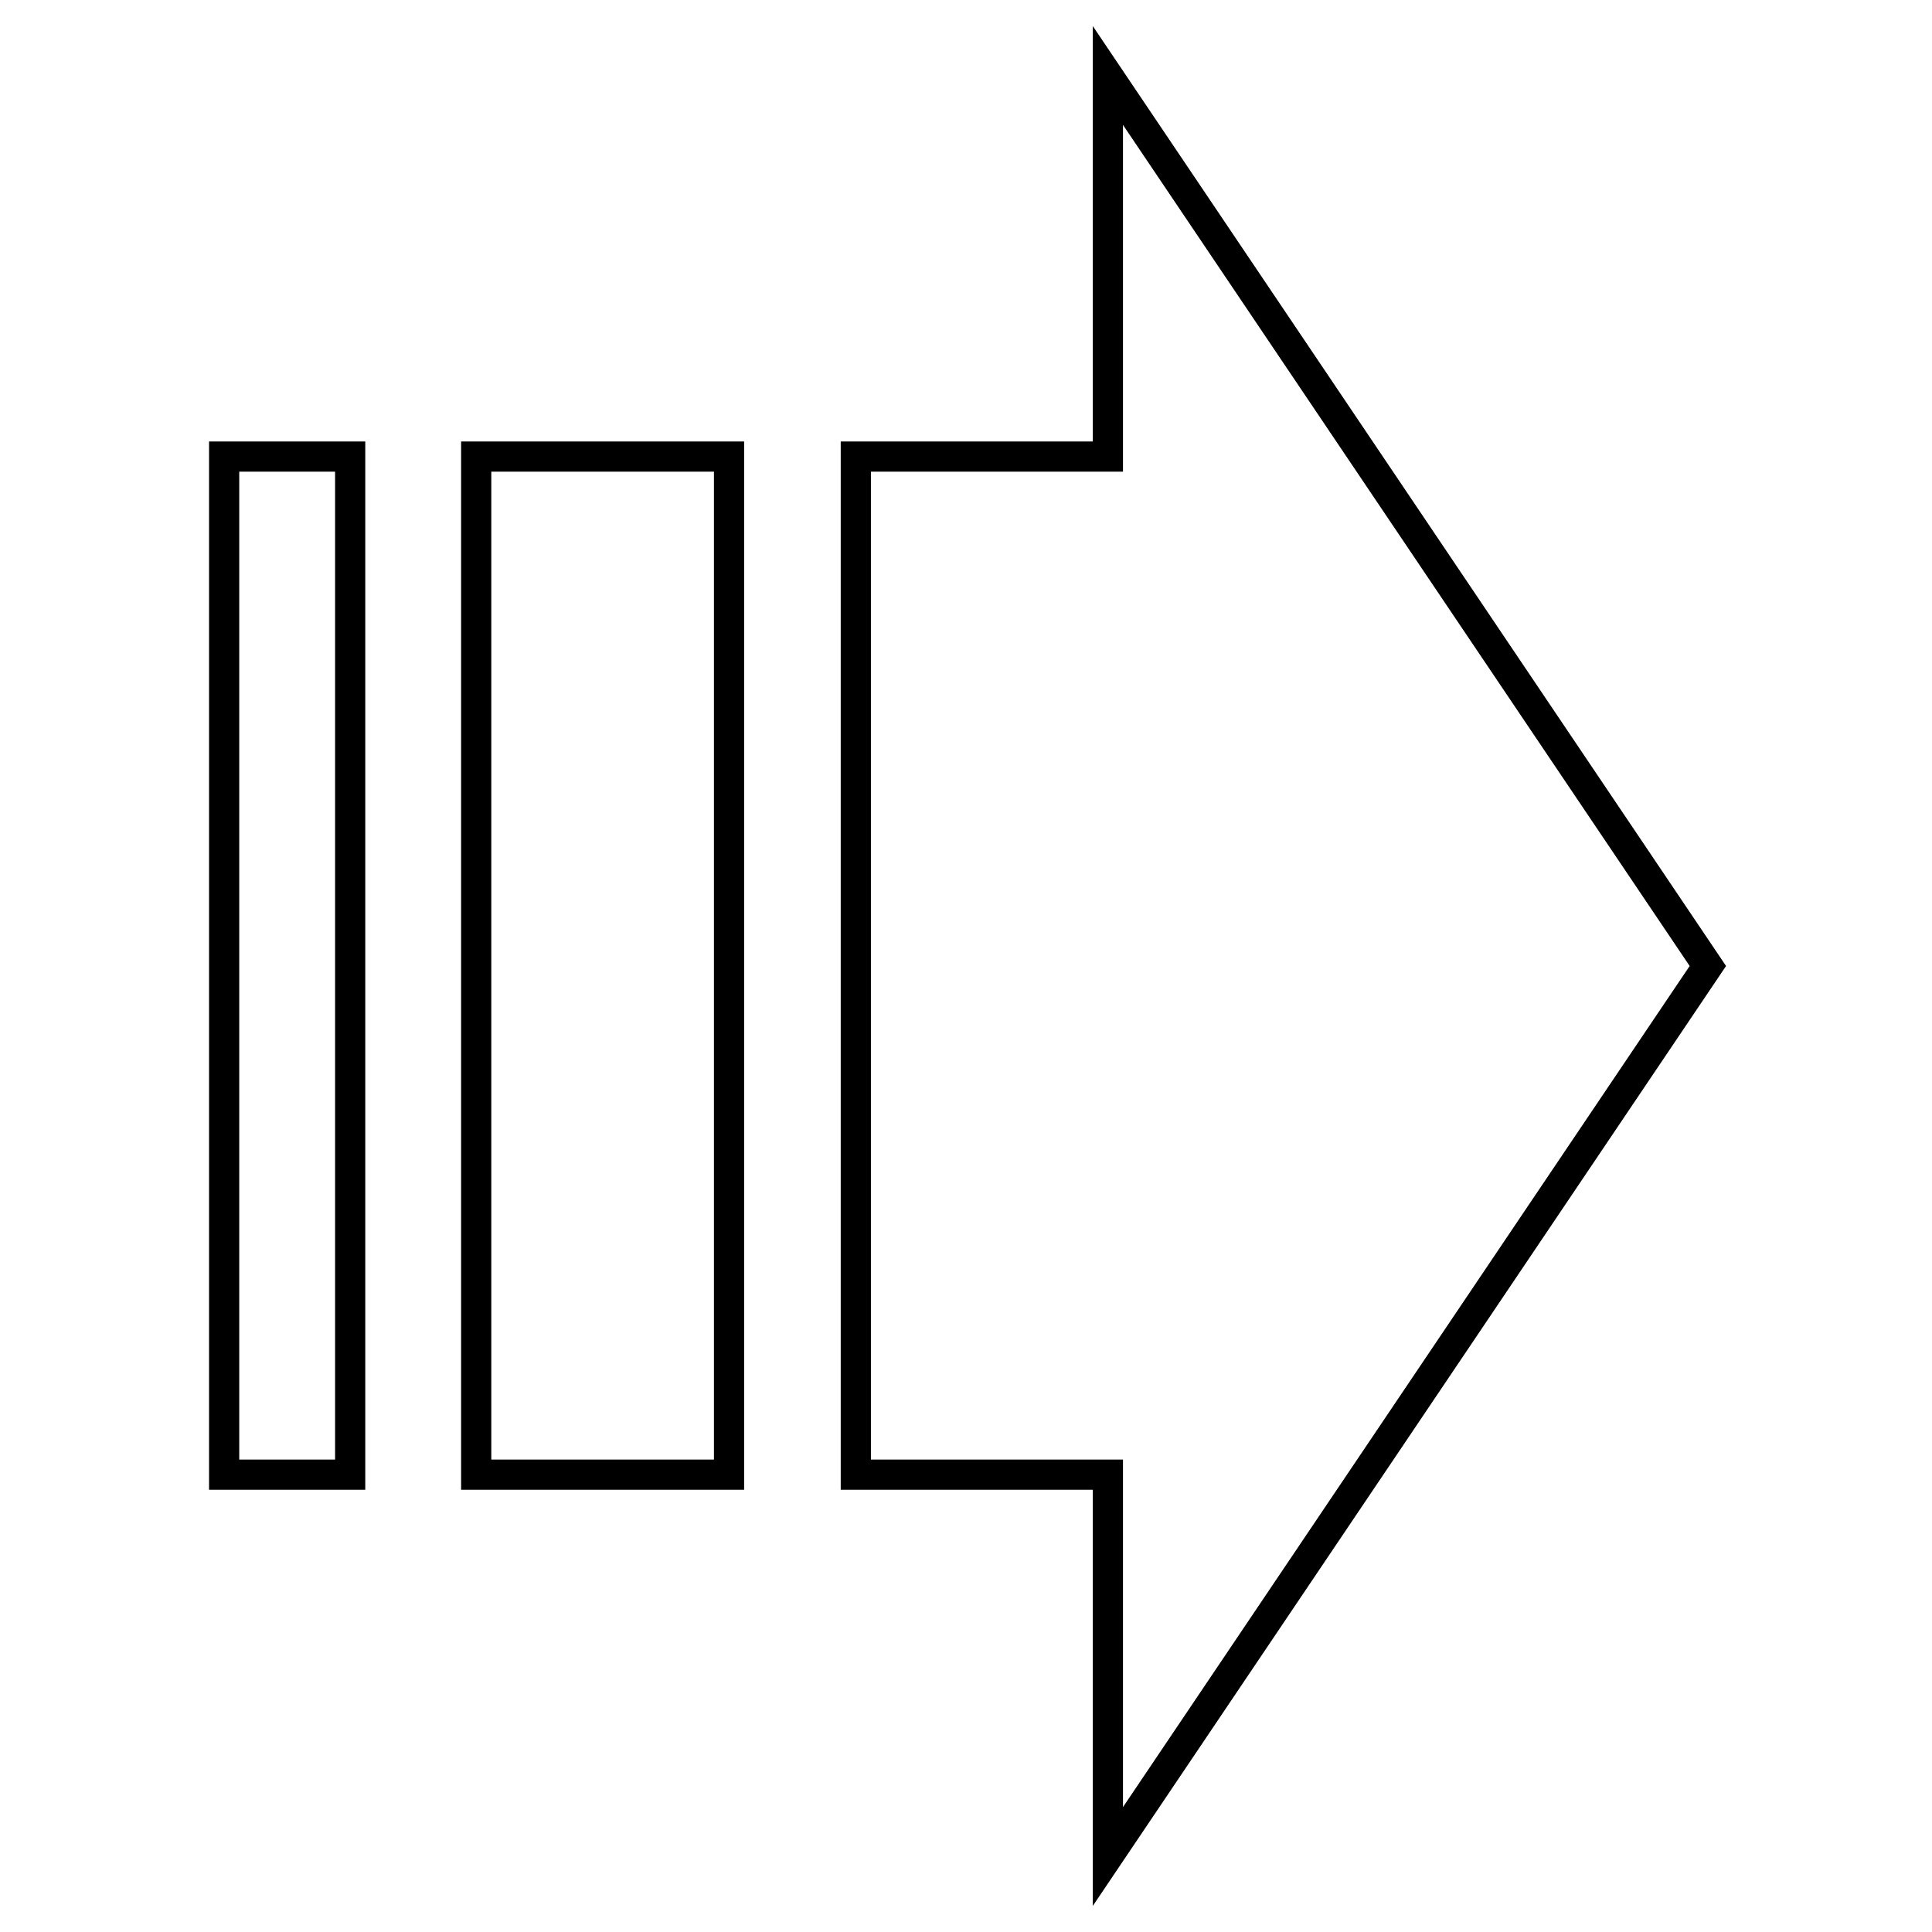 <?xml version="1.0" encoding="utf-8"?>
<!-- Svg Vector Icons : http://www.onlinewebfonts.com/icon -->
<!DOCTYPE svg PUBLIC "-//W3C//DTD SVG 1.1//EN" "http://www.w3.org/Graphics/SVG/1.1/DTD/svg11.dtd">
<svg version="1.1" xmlns="http://www.w3.org/2000/svg" xmlns:xlink="http://www.w3.org/1999/xlink" x="0px" y="0px" viewBox="0 0 256 256" enable-background="new 0 0 256 256" xml:space="preserve">
<g> <path stroke-width="4" fill-opacity="0" stroke="#000000"  d="M29.7,60.5v134.9h16.7V60.5H29.7z M63.1,60.5v134.9h33.5V60.5H63.1z M226.3,128L146.8,10v50.5h-33.4v134.9 h33.4V246L226.3,128z"/></g>
</svg>